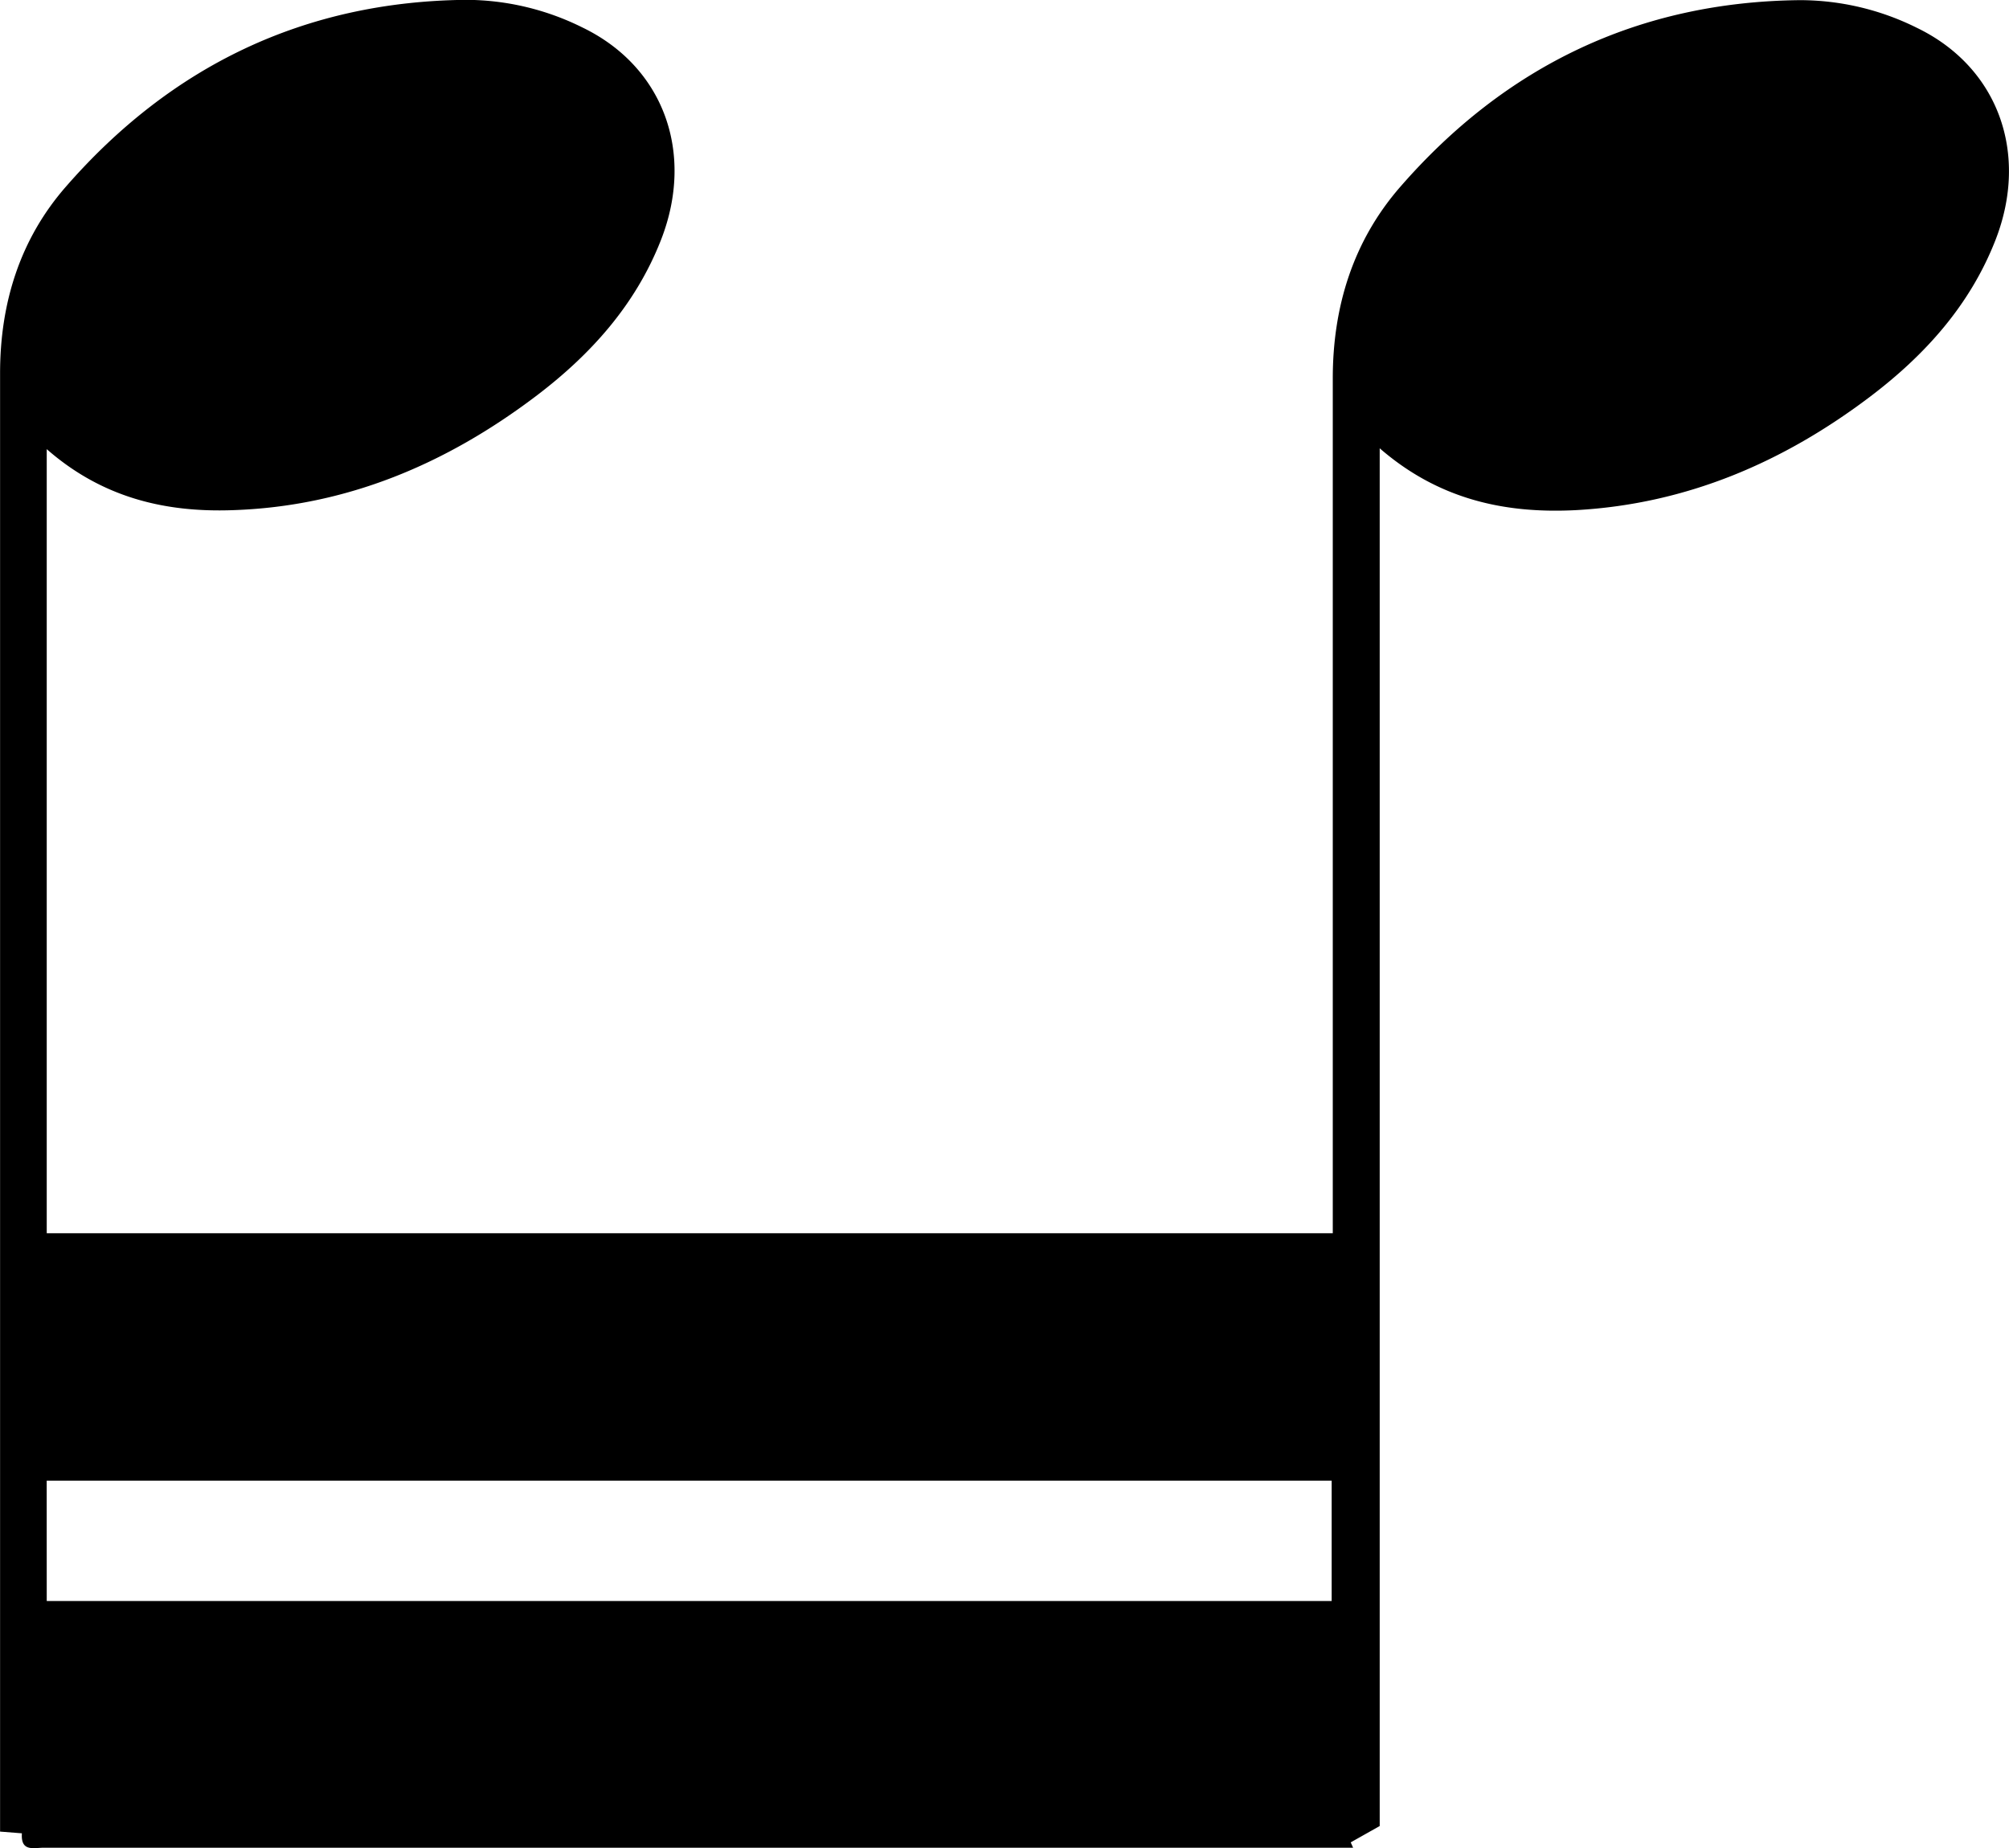 <svg id="Layer_1" data-name="Layer 1" xmlns="http://www.w3.org/2000/svg" viewBox="0 0 523.98 482.09"><path d="M54.17,303.2V507.73H389.59v-6.42q0-108.29,0-216.56c0-18.74,5.33-35.91,17.63-50,27.46-31.53,62.22-48.26,104.28-48.67a68.46,68.46,0,0,1,30.38,7.19c21.19,10.2,29.4,32.69,20.56,55.37-6.64,17-18.37,30-32.65,40.83-22.66,17.16-47.87,28-76.58,29.63-18.7,1-36-2.77-51.38-16.12V662.37l-7.56,4.26.62,1.4h-5q-168.27,0-336.53,0c-2.62,0-6,1.13-5.67-3.76L42,663.82v-6.3q0-187,0-374.1c0-18.31,5.19-35,17.2-48.72C86.67,203.2,121.4,186.45,163.47,186a68.46,68.46,0,0,1,30.38,7.19c21.19,10.21,29.39,32.69,20.55,55.38-6.64,17-18.37,30-32.66,40.82-23.39,17.69-49.42,28.76-79.08,29.73C85,319.74,68.61,315.85,54.17,303.2Zm0,300.48H389.3V572.27H54.16Z" transform="translate(-41.98 -186.04)"/></svg>